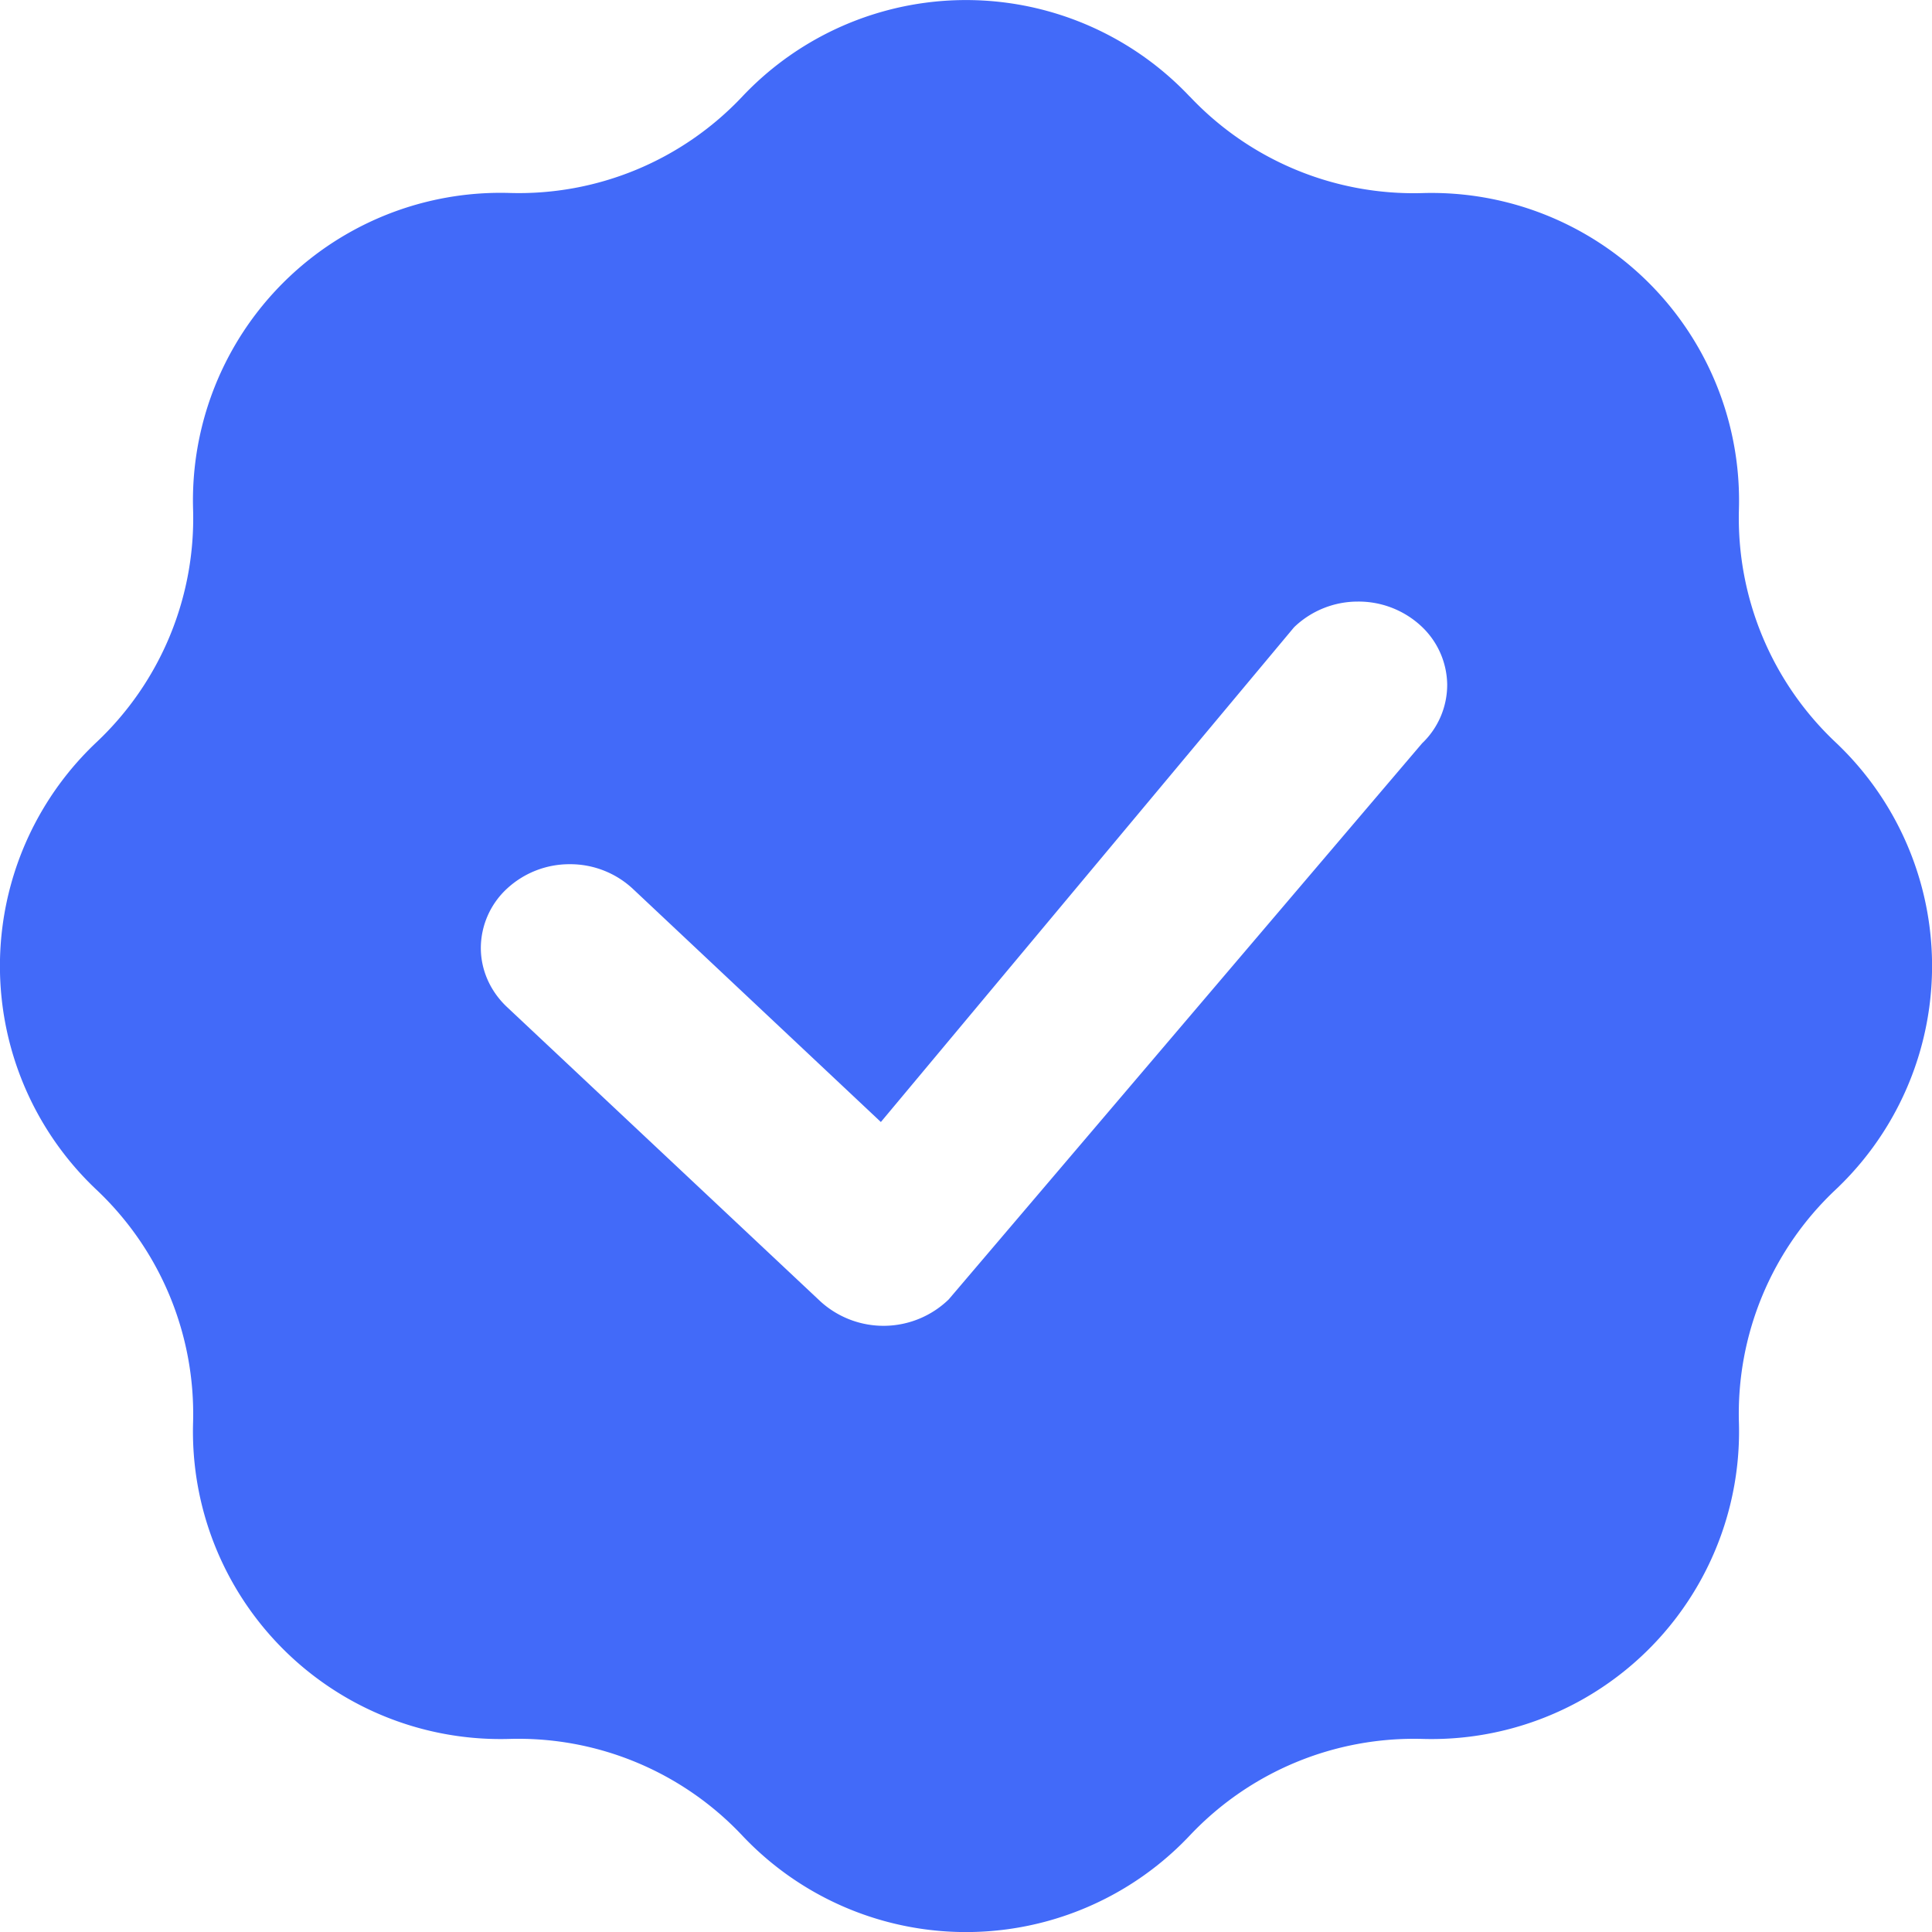 <svg width="16" height="16" fill="none" xmlns="http://www.w3.org/2000/svg"><path fill-rule="evenodd" clip-rule="evenodd" d="M9.853.8a2.547 2.547 0 00-3.706 0c-.5.53-1.2.82-1.928.798a2.547 2.547 0 00-2.62 2.62 2.547 2.547 0 01-.8 1.929 2.547 2.547 0 000 3.706c.53.5.82 1.2.8 1.928a2.547 2.547 0 002.62 2.62 2.547 2.547 0 011.928.8 2.547 2.547 0 003.706 0c.5-.53 1.2-.82 1.928-.8a2.547 2.547 0 002.62-2.62 2.547 2.547 0 01.8-1.928 2.547 2.547 0 000-3.706c-.53-.5-.82-1.2-.8-1.928a2.547 2.547 0 00-2.62-2.62 2.547 2.547 0 01-1.928-.8zm1.39 4.182a.76.76 0 00-.518.205.213.213 0 00-.02.022l-3.41 4.083L5.24 7.36a.761.761 0 00-.52-.203.761.761 0 00-.522.203.672.672 0 00-.216.49c0 .183.078.359.216.489l2.599 2.441a.776.776 0 001.06-.019l3.92-4.605a.67.67 0 00.208-.49.673.673 0 00-.221-.486.762.762 0 00-.521-.198z" fill="#426AF9"/></svg>